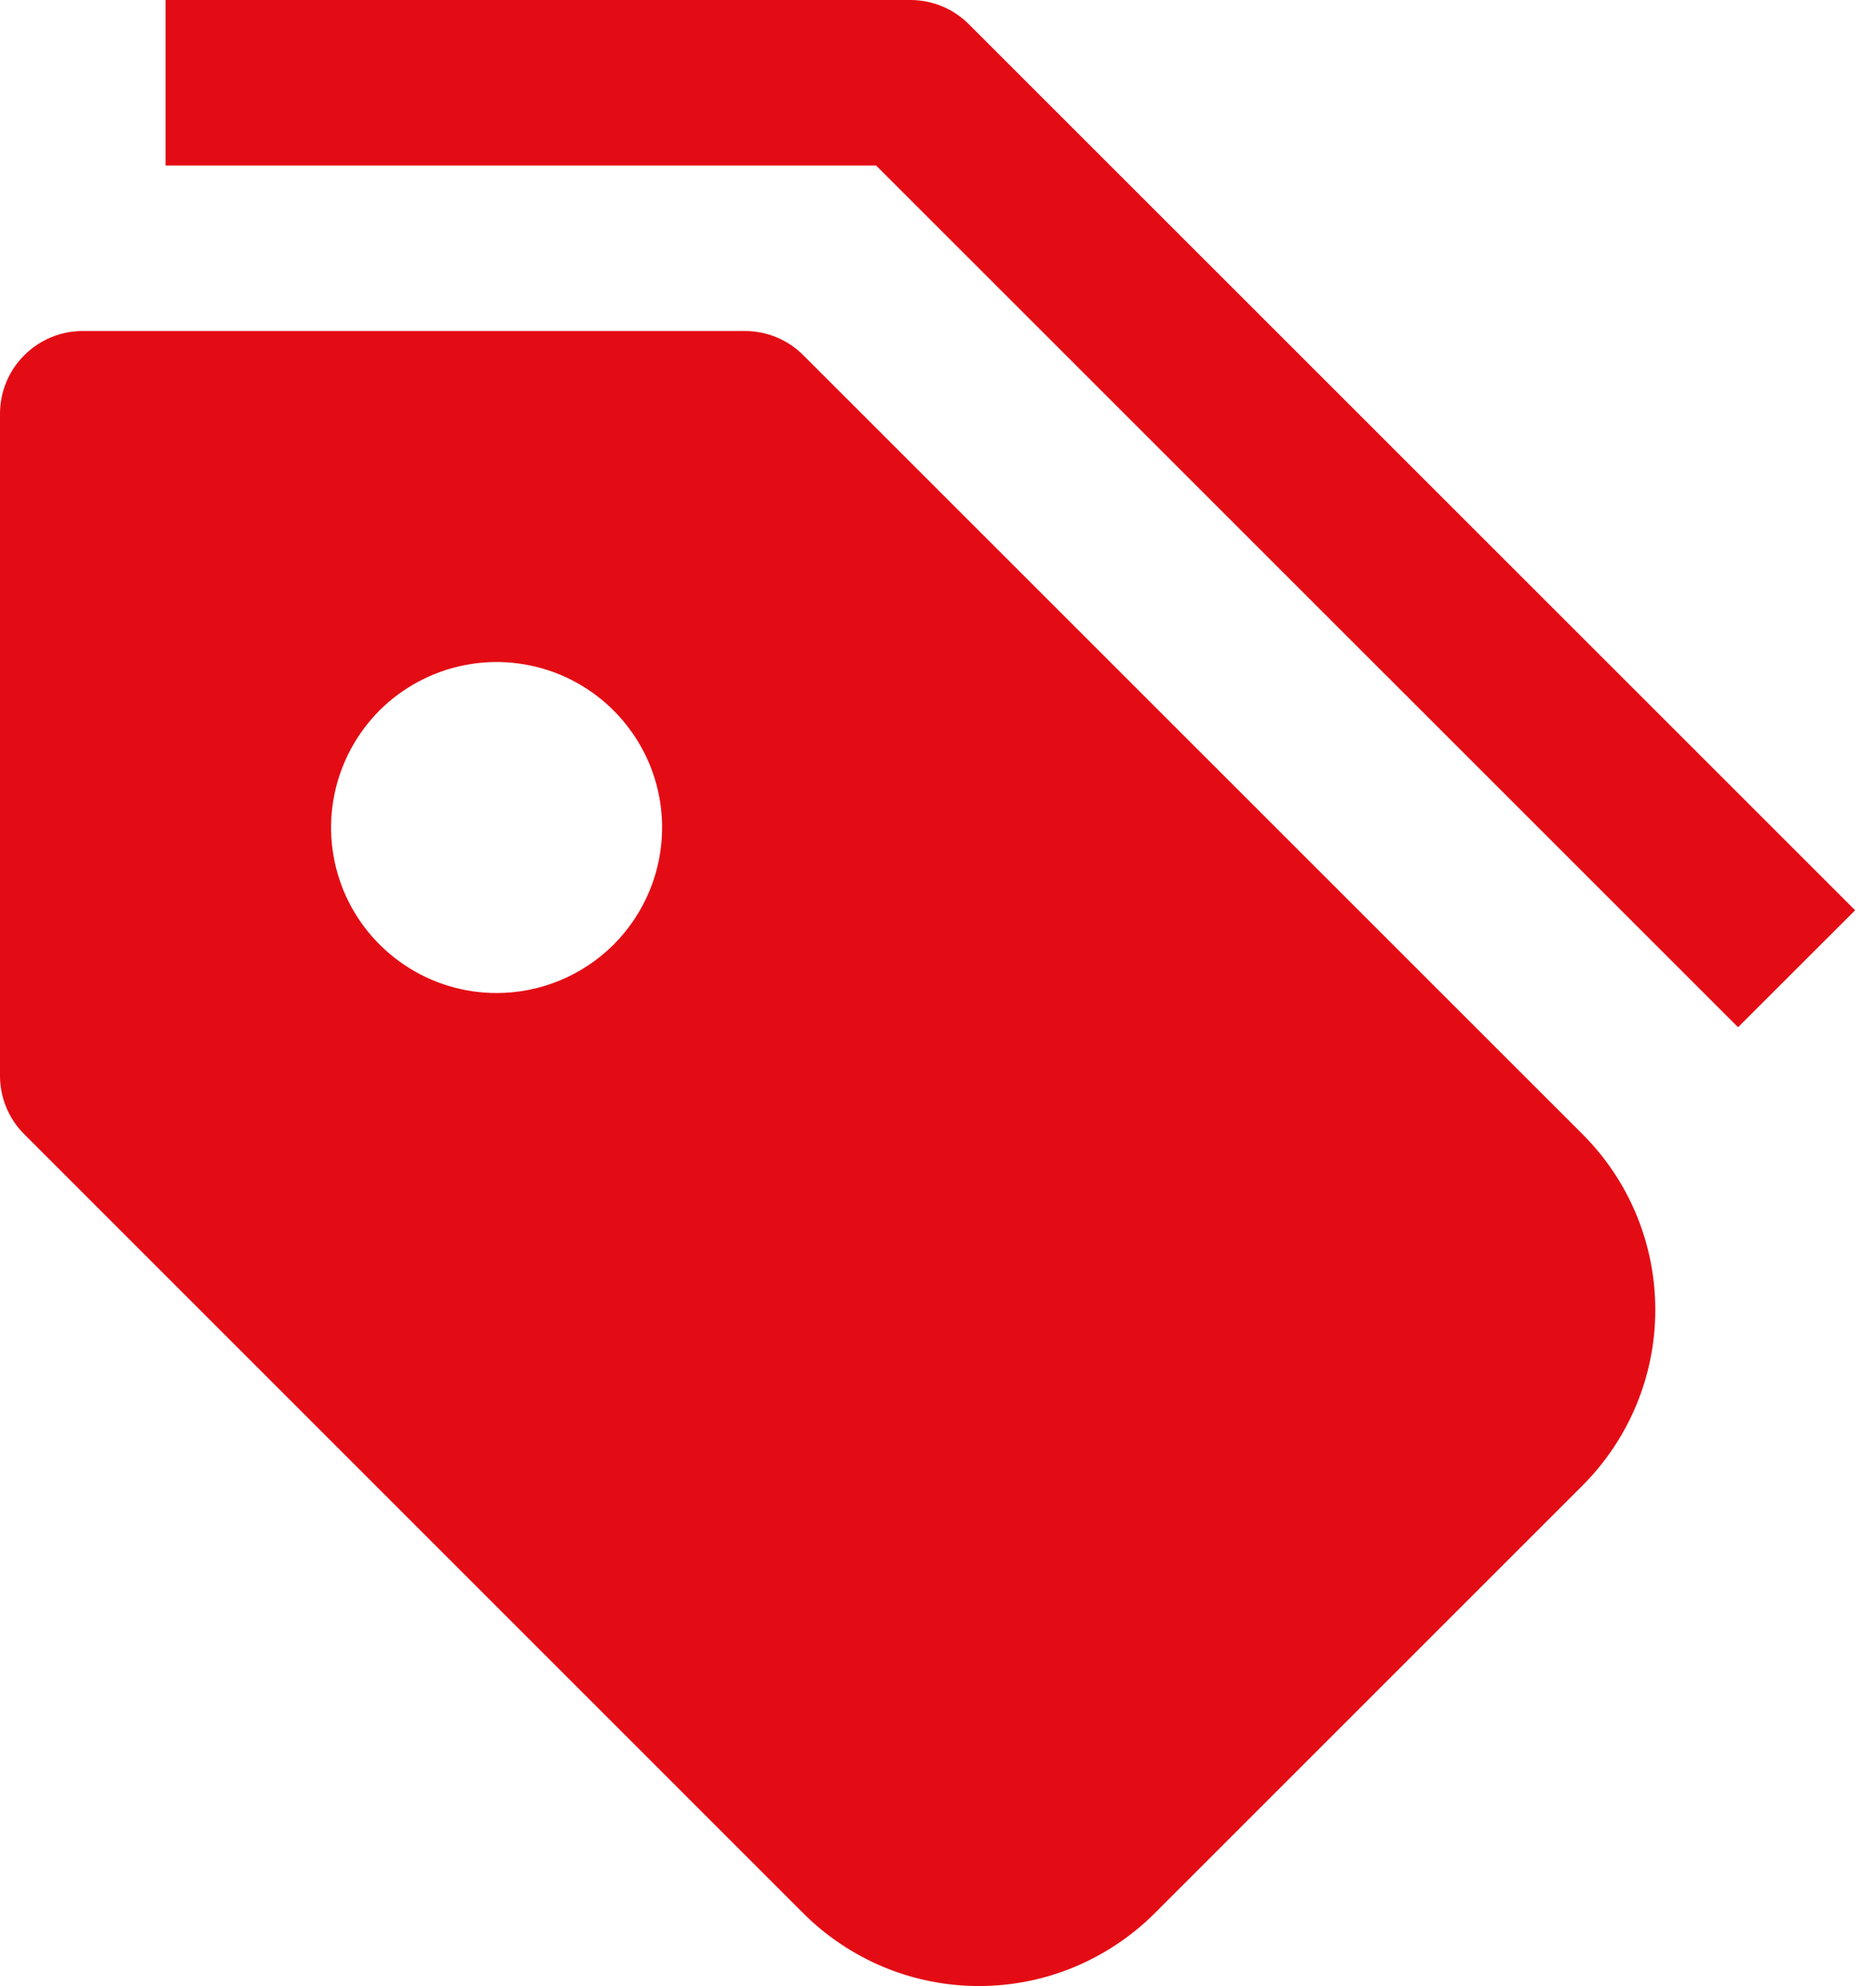 <svg width="17" height="18" viewBox="0 0 17 18" fill="none" xmlns="http://www.w3.org/2000/svg">
<path d="M15.75 9.31L7.939 1.5H1.5V0H8.25C8.449 4.24781e-05 8.64 0.079 8.78 0.22L16.811 8.25L15.75 9.31Z" fill="#E40C14"/>
<path d="M14.341 10.28L7.28 3.22C7.14 3.079 6.949 3 6.75 3H0.75C0.551 3 0.36 3.079 0.22 3.22C0.079 3.36 0 3.551 0 3.75V9.75C4.24781e-05 9.949 0.079 10.14 0.22 10.28L7.28 17.341C7.489 17.55 7.737 17.715 8.01 17.829C8.283 17.942 8.576 18 8.871 18C9.167 18 9.459 17.942 9.732 17.829C10.005 17.715 10.254 17.55 10.463 17.341L14.341 13.463C14.55 13.254 14.716 13.005 14.829 12.732C14.942 12.46 15 12.167 15 11.871C15 11.576 14.942 11.283 14.829 11.01C14.716 10.737 14.55 10.489 14.341 10.28ZM4.5 9C4.203 9 3.913 8.912 3.667 8.747C3.42 8.582 3.228 8.348 3.114 8.074C3.001 7.8 2.971 7.498 3.029 7.207C3.087 6.916 3.23 6.649 3.439 6.439C3.649 6.23 3.916 6.087 4.207 6.029C4.498 5.971 4.8 6.001 5.074 6.114C5.348 6.228 5.582 6.42 5.747 6.667C5.912 6.913 6 7.203 6 7.5C6 7.898 5.842 8.279 5.561 8.561C5.279 8.842 4.898 9 4.5 9Z" fill="#E40C14"/>
</svg>

